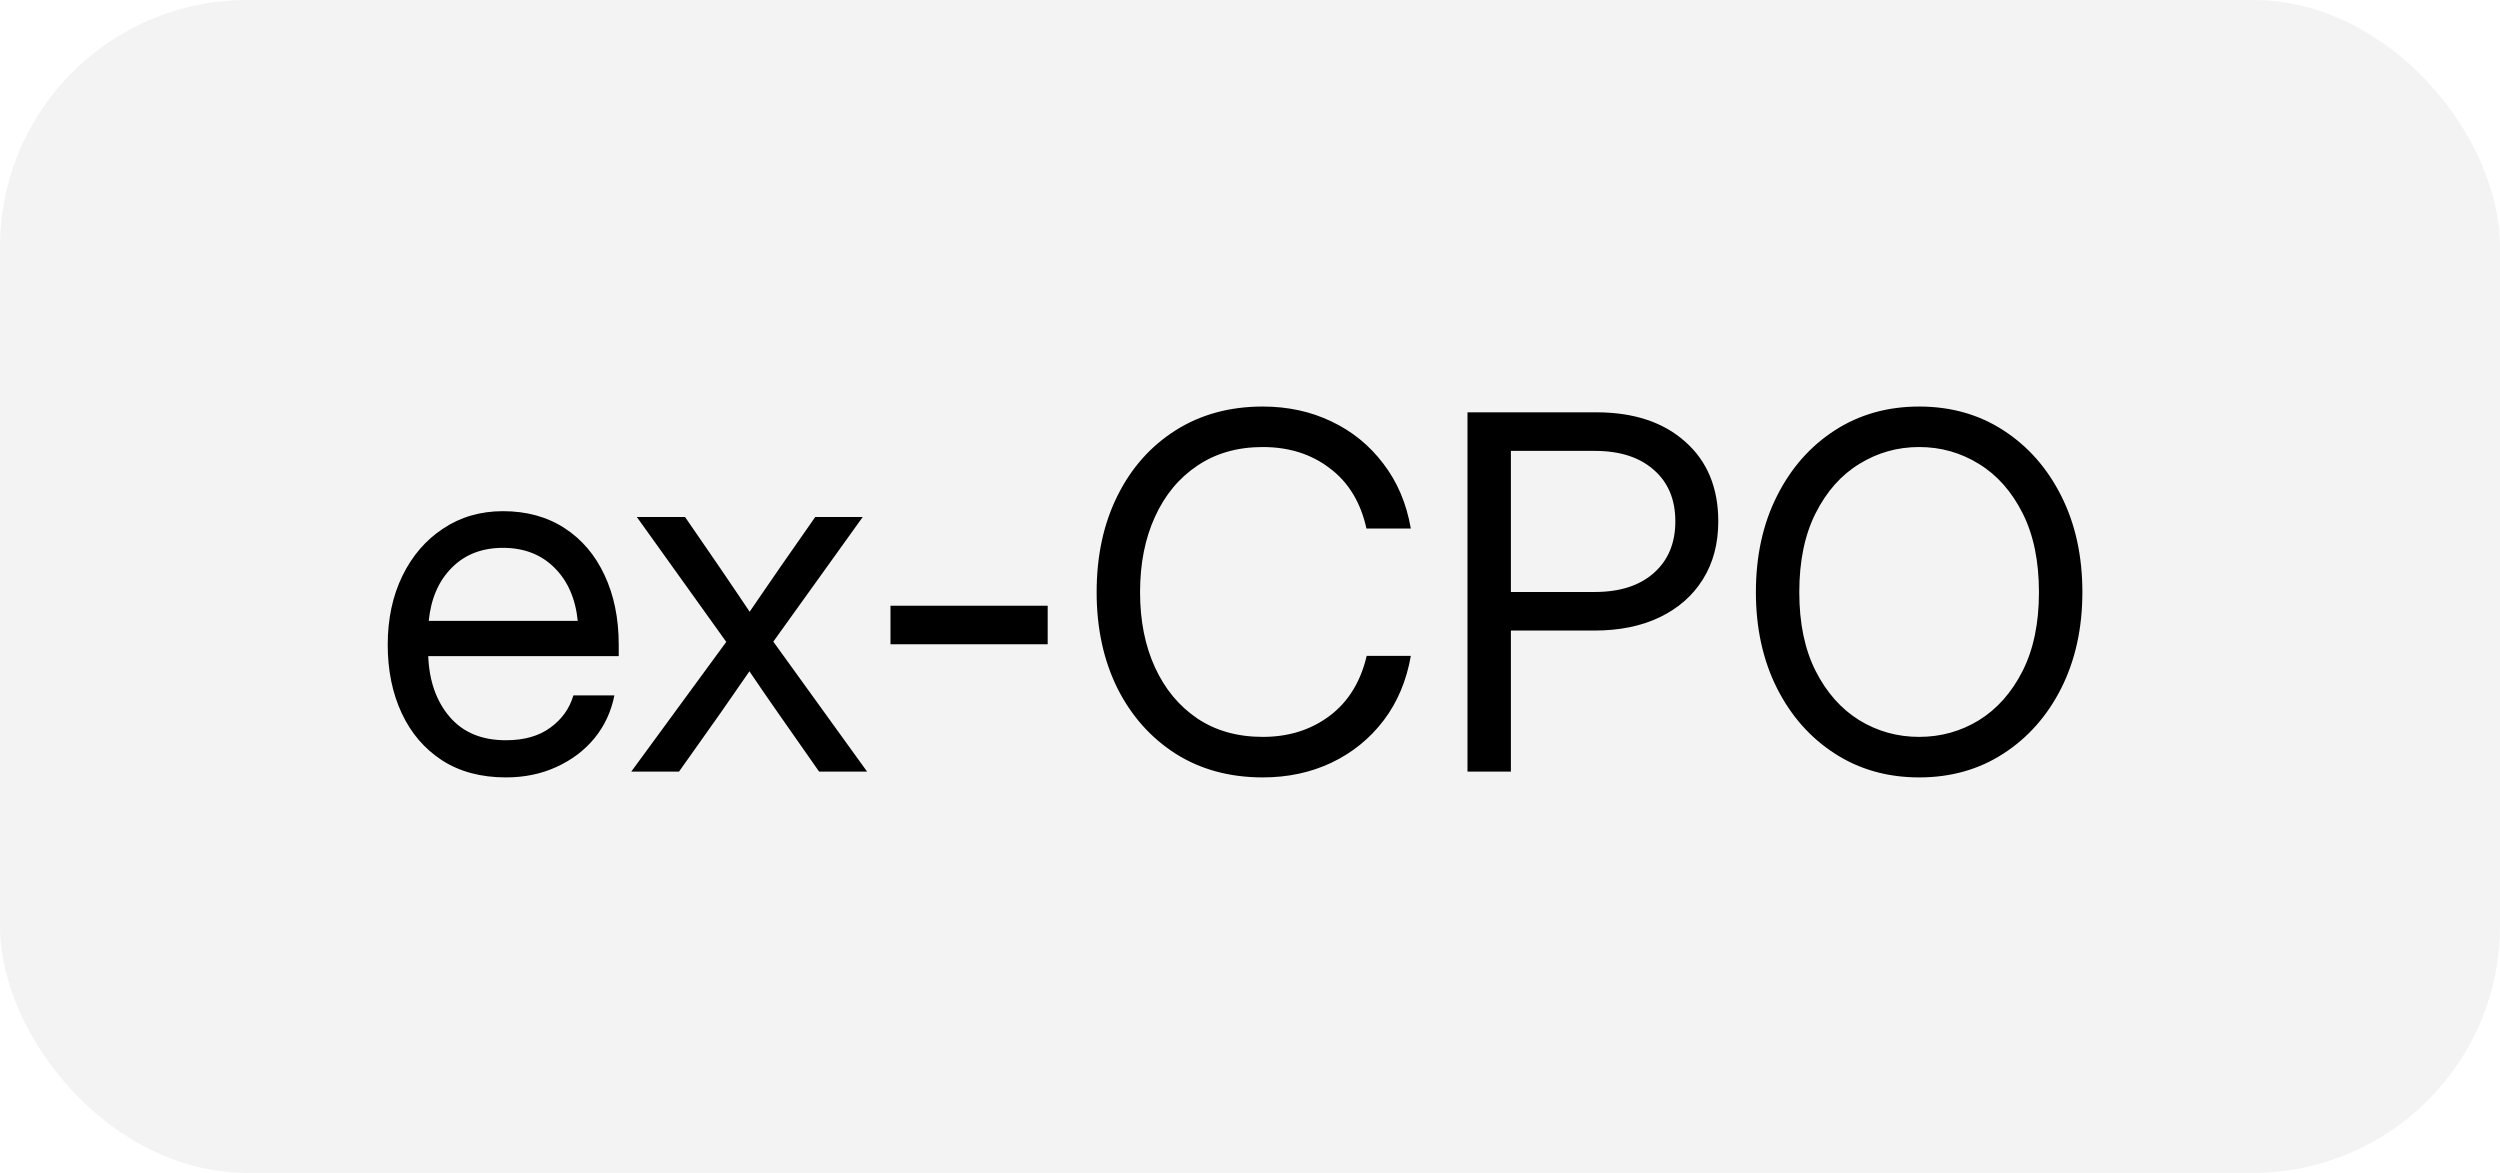 <?xml version="1.0" encoding="UTF-8"?> <svg xmlns="http://www.w3.org/2000/svg" width="81" height="38" viewBox="0 0 81 38" fill="none"> <rect width="81" height="38" rx="8" fill="black" fill-opacity="0.05"></rect> <path d="M16.391 25.188C15.583 25.188 14.893 25.003 14.32 24.633C13.753 24.263 13.318 23.755 13.016 23.109C12.713 22.458 12.562 21.719 12.562 20.891C12.562 20.052 12.721 19.307 13.039 18.656C13.357 18.005 13.797 17.495 14.359 17.125C14.922 16.75 15.568 16.562 16.297 16.562C17.062 16.562 17.727 16.745 18.289 17.109C18.852 17.474 19.284 17.982 19.586 18.633C19.893 19.284 20.047 20.037 20.047 20.891V21.258H13.875C13.906 22.065 14.138 22.721 14.57 23.227C15.003 23.732 15.609 23.984 16.391 23.984C16.979 23.984 17.458 23.849 17.828 23.578C18.203 23.307 18.453 22.958 18.578 22.531H19.906C19.802 23.057 19.586 23.521 19.258 23.922C18.93 24.318 18.518 24.628 18.023 24.852C17.534 25.076 16.99 25.188 16.391 25.188ZM13.891 20.117H18.719C18.646 19.393 18.393 18.818 17.961 18.391C17.529 17.963 16.974 17.75 16.297 17.75C15.62 17.75 15.068 17.963 14.641 18.391C14.213 18.818 13.963 19.393 13.891 20.117ZM20.453 25L23.531 20.797L20.633 16.75H22.195L23.312 18.375C23.479 18.62 23.643 18.862 23.805 19.102C23.966 19.341 24.128 19.581 24.289 19.82C24.456 19.581 24.62 19.341 24.781 19.102C24.943 18.862 25.109 18.62 25.281 18.375L26.414 16.75H27.953L25.055 20.789L28.094 25H26.539L25.227 23.125C25.065 22.896 24.906 22.667 24.75 22.438C24.594 22.208 24.438 21.979 24.281 21.75C24.125 21.979 23.966 22.208 23.805 22.438C23.648 22.667 23.49 22.896 23.328 23.125L22 25H20.453ZM33.945 19.625V20.875H28.852V19.625H33.945ZM40.914 25.188C39.841 25.188 38.901 24.932 38.094 24.422C37.286 23.906 36.656 23.198 36.203 22.297C35.755 21.391 35.531 20.354 35.531 19.188C35.531 18.01 35.755 16.971 36.203 16.07C36.651 15.164 37.279 14.456 38.086 13.945C38.898 13.43 39.841 13.172 40.914 13.172C41.727 13.172 42.469 13.333 43.141 13.656C43.812 13.974 44.372 14.43 44.82 15.023C45.273 15.612 45.57 16.312 45.711 17.125H44.273C44.086 16.276 43.69 15.625 43.086 15.172C42.487 14.713 41.763 14.484 40.914 14.484C40.096 14.484 39.391 14.685 38.797 15.086C38.203 15.482 37.745 16.034 37.422 16.742C37.099 17.445 36.938 18.26 36.938 19.188C36.938 20.109 37.099 20.922 37.422 21.625C37.745 22.328 38.203 22.88 38.797 23.281C39.391 23.677 40.096 23.875 40.914 23.875C41.753 23.875 42.474 23.648 43.078 23.195C43.682 22.742 44.083 22.094 44.281 21.25H45.711C45.57 22.057 45.276 22.755 44.828 23.344C44.38 23.932 43.818 24.388 43.141 24.711C42.469 25.029 41.727 25.188 40.914 25.188ZM47.547 25V13.359H51.719C52.932 13.359 53.893 13.677 54.602 14.312C55.315 14.943 55.672 15.802 55.672 16.891C55.672 17.615 55.505 18.242 55.172 18.773C54.844 19.299 54.378 19.708 53.773 20C53.175 20.287 52.469 20.43 51.656 20.43H48.953V25H47.547ZM48.953 19.18H51.672C52.479 19.18 53.115 18.977 53.578 18.57C54.047 18.159 54.281 17.599 54.281 16.891C54.281 16.182 54.047 15.625 53.578 15.219C53.115 14.812 52.479 14.609 51.672 14.609H48.953V19.18ZM62.18 25.188C61.154 25.188 60.242 24.93 59.445 24.414C58.648 23.898 58.023 23.19 57.57 22.289C57.117 21.383 56.891 20.349 56.891 19.188C56.891 18.016 57.117 16.979 57.57 16.078C58.023 15.172 58.648 14.461 59.445 13.945C60.242 13.43 61.154 13.172 62.18 13.172C63.211 13.172 64.122 13.43 64.914 13.945C65.711 14.461 66.336 15.172 66.789 16.078C67.242 16.979 67.469 18.016 67.469 19.188C67.469 20.349 67.242 21.383 66.789 22.289C66.336 23.19 65.711 23.898 64.914 24.414C64.122 24.93 63.211 25.188 62.18 25.188ZM62.18 23.875C62.883 23.875 63.529 23.695 64.117 23.336C64.706 22.971 65.177 22.44 65.531 21.742C65.885 21.044 66.062 20.193 66.062 19.188C66.062 18.177 65.885 17.323 65.531 16.625C65.177 15.922 64.706 15.391 64.117 15.031C63.529 14.667 62.883 14.484 62.18 14.484C61.477 14.484 60.831 14.667 60.242 15.031C59.654 15.391 59.182 15.922 58.828 16.625C58.474 17.323 58.297 18.177 58.297 19.188C58.297 20.193 58.474 21.044 58.828 21.742C59.182 22.44 59.654 22.971 60.242 23.336C60.831 23.695 61.477 23.875 62.18 23.875Z" fill="black"></path> </svg> 